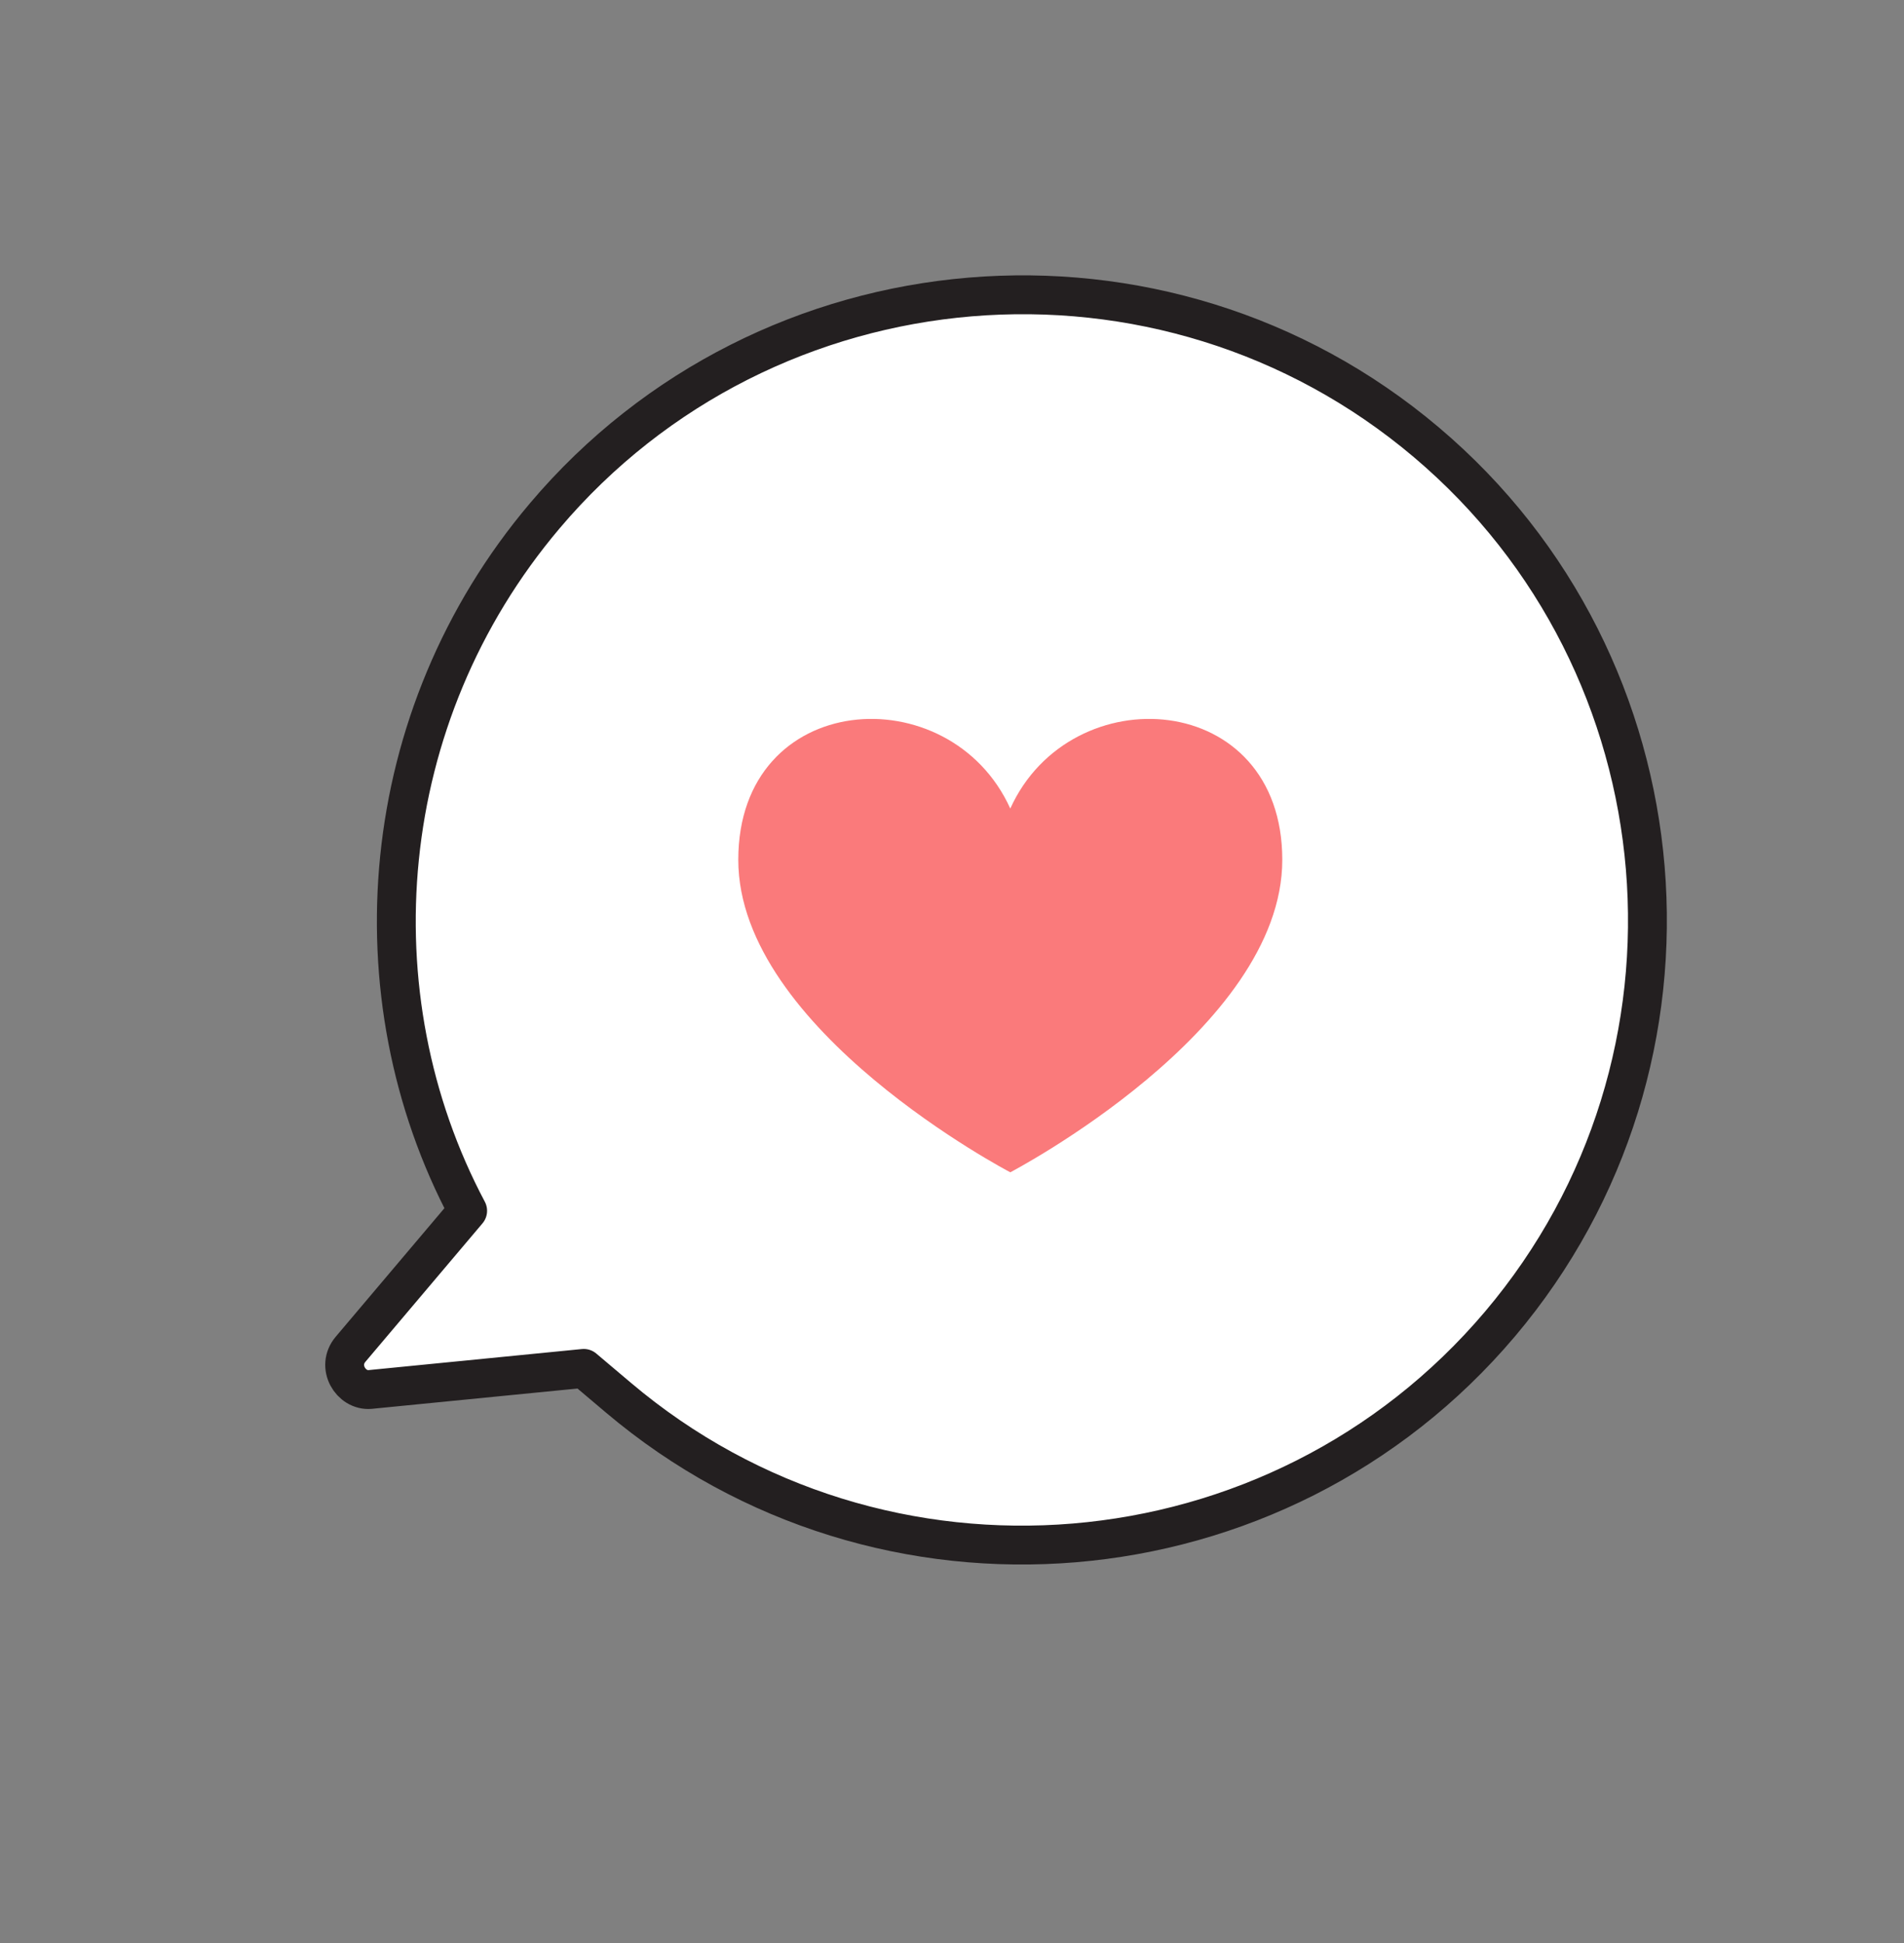 <?xml version="1.0" encoding="UTF-8"?> <svg xmlns="http://www.w3.org/2000/svg" width="49" height="50" viewBox="0 0 49 50" fill="none"><rect x="0" y="0" width="49" height="50" fill="#808080" stroke="none"/><path d="M9.522 35.756L15.023 35.213C15.291 35.439 15.647 35.74 15.914 35.966C22.684 41.692 32.878 40.839 38.604 34.069C44.329 27.299 43.477 17.105 36.706 11.38C29.936 5.654 19.742 6.506 14.017 13.277C9.647 18.444 9.088 25.61 12.035 31.158L9.022 34.721C8.645 35.167 9.029 35.797 9.522 35.756Z" fill="white" stroke="#231F20" stroke-miterlimit="10" stroke-linecap="round" stroke-linejoin="round"></path><path d="M26 20.806C24.444 17.374 19 17.74 19 22.126C19 26.512 26 30.167 26 30.167C26 30.167 33 26.512 33 22.126C33 17.74 27.556 17.374 26 20.806Z" fill="#FA7A7B"></path></svg> 
